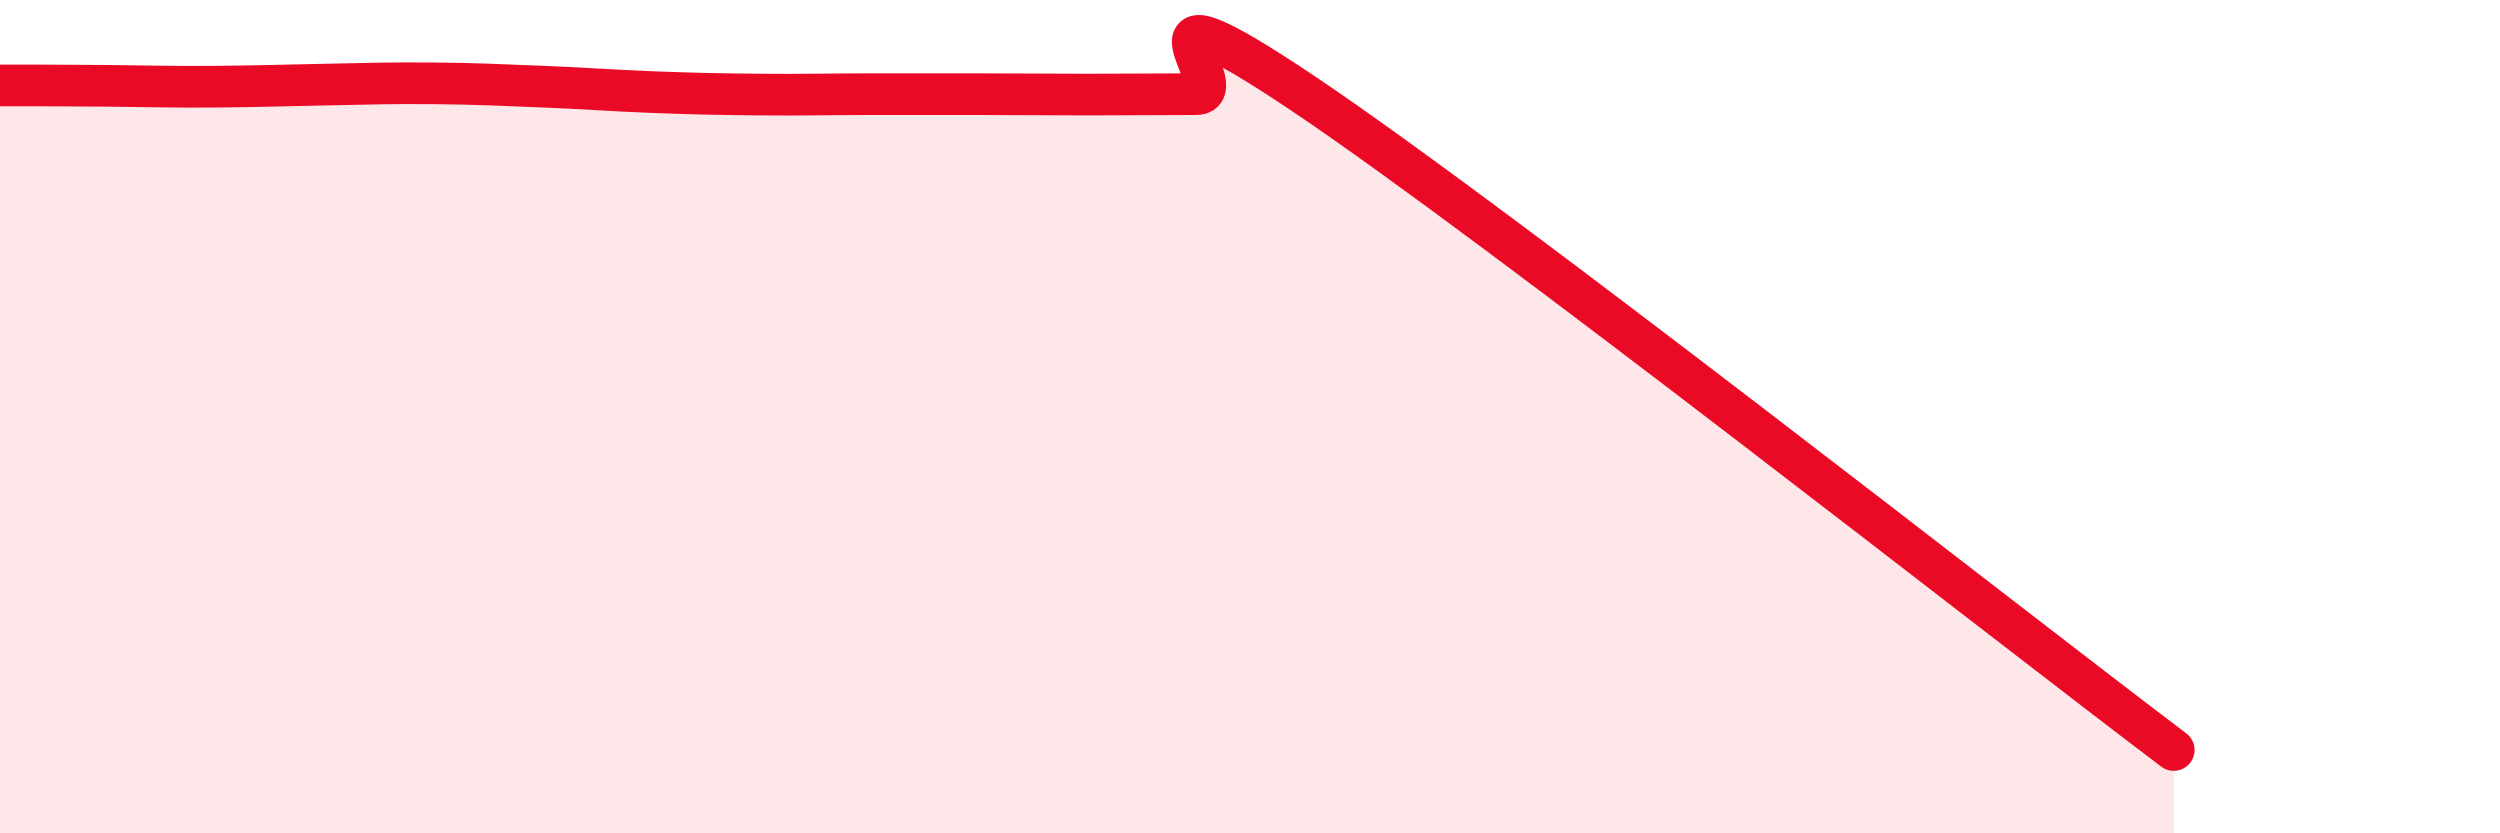 
    <svg width="60" height="20" viewBox="0 0 60 20" xmlns="http://www.w3.org/2000/svg">
      <path
        d="M 0,2.05 C 0.52,2.05 1.57,2.05 2.61,2.06 C 3.65,2.07 4.18,2.09 5.22,2.08 C 6.26,2.07 6.79,2.05 7.83,2.03 C 8.87,2.01 9.39,1.99 10.43,2 C 11.47,2.01 12,2.04 13.04,2.08 C 14.08,2.12 14.61,2.17 15.65,2.21 C 16.69,2.25 17.22,2.26 18.26,2.27 C 19.3,2.28 19.83,2.26 20.87,2.26 C 21.91,2.26 22.44,2.26 23.48,2.26 C 24.52,2.26 25.05,2.27 26.09,2.27 C 27.13,2.27 27.66,2.26 28.7,2.26 C 29.74,2.26 26.61,-0.89 31.3,2.26 C 35.99,5.41 48,14.85 52.17,18L52.17 20L0 20Z"
        fill="#EB0A25"
        opacity="0.1"
        stroke-linecap="round"
        stroke-linejoin="round"
      />
      <path
        d="M 0,2.05 C 0.52,2.05 1.57,2.05 2.61,2.06 C 3.65,2.07 4.18,2.09 5.22,2.08 C 6.26,2.07 6.79,2.05 7.83,2.03 C 8.87,2.01 9.39,1.99 10.43,2 C 11.47,2.01 12,2.04 13.04,2.08 C 14.08,2.12 14.61,2.17 15.65,2.21 C 16.69,2.25 17.22,2.26 18.26,2.27 C 19.3,2.28 19.83,2.26 20.87,2.26 C 21.91,2.26 22.44,2.26 23.48,2.26 C 24.52,2.26 25.05,2.27 26.09,2.27 C 27.13,2.27 27.66,2.26 28.7,2.26 C 29.74,2.26 26.61,-0.89 31.3,2.26 C 35.99,5.41 48,14.85 52.17,18"
        stroke="#EB0A25"
        stroke-width="1"
        fill="none"
        stroke-linecap="round"
        stroke-linejoin="round"
      />
    </svg>
  